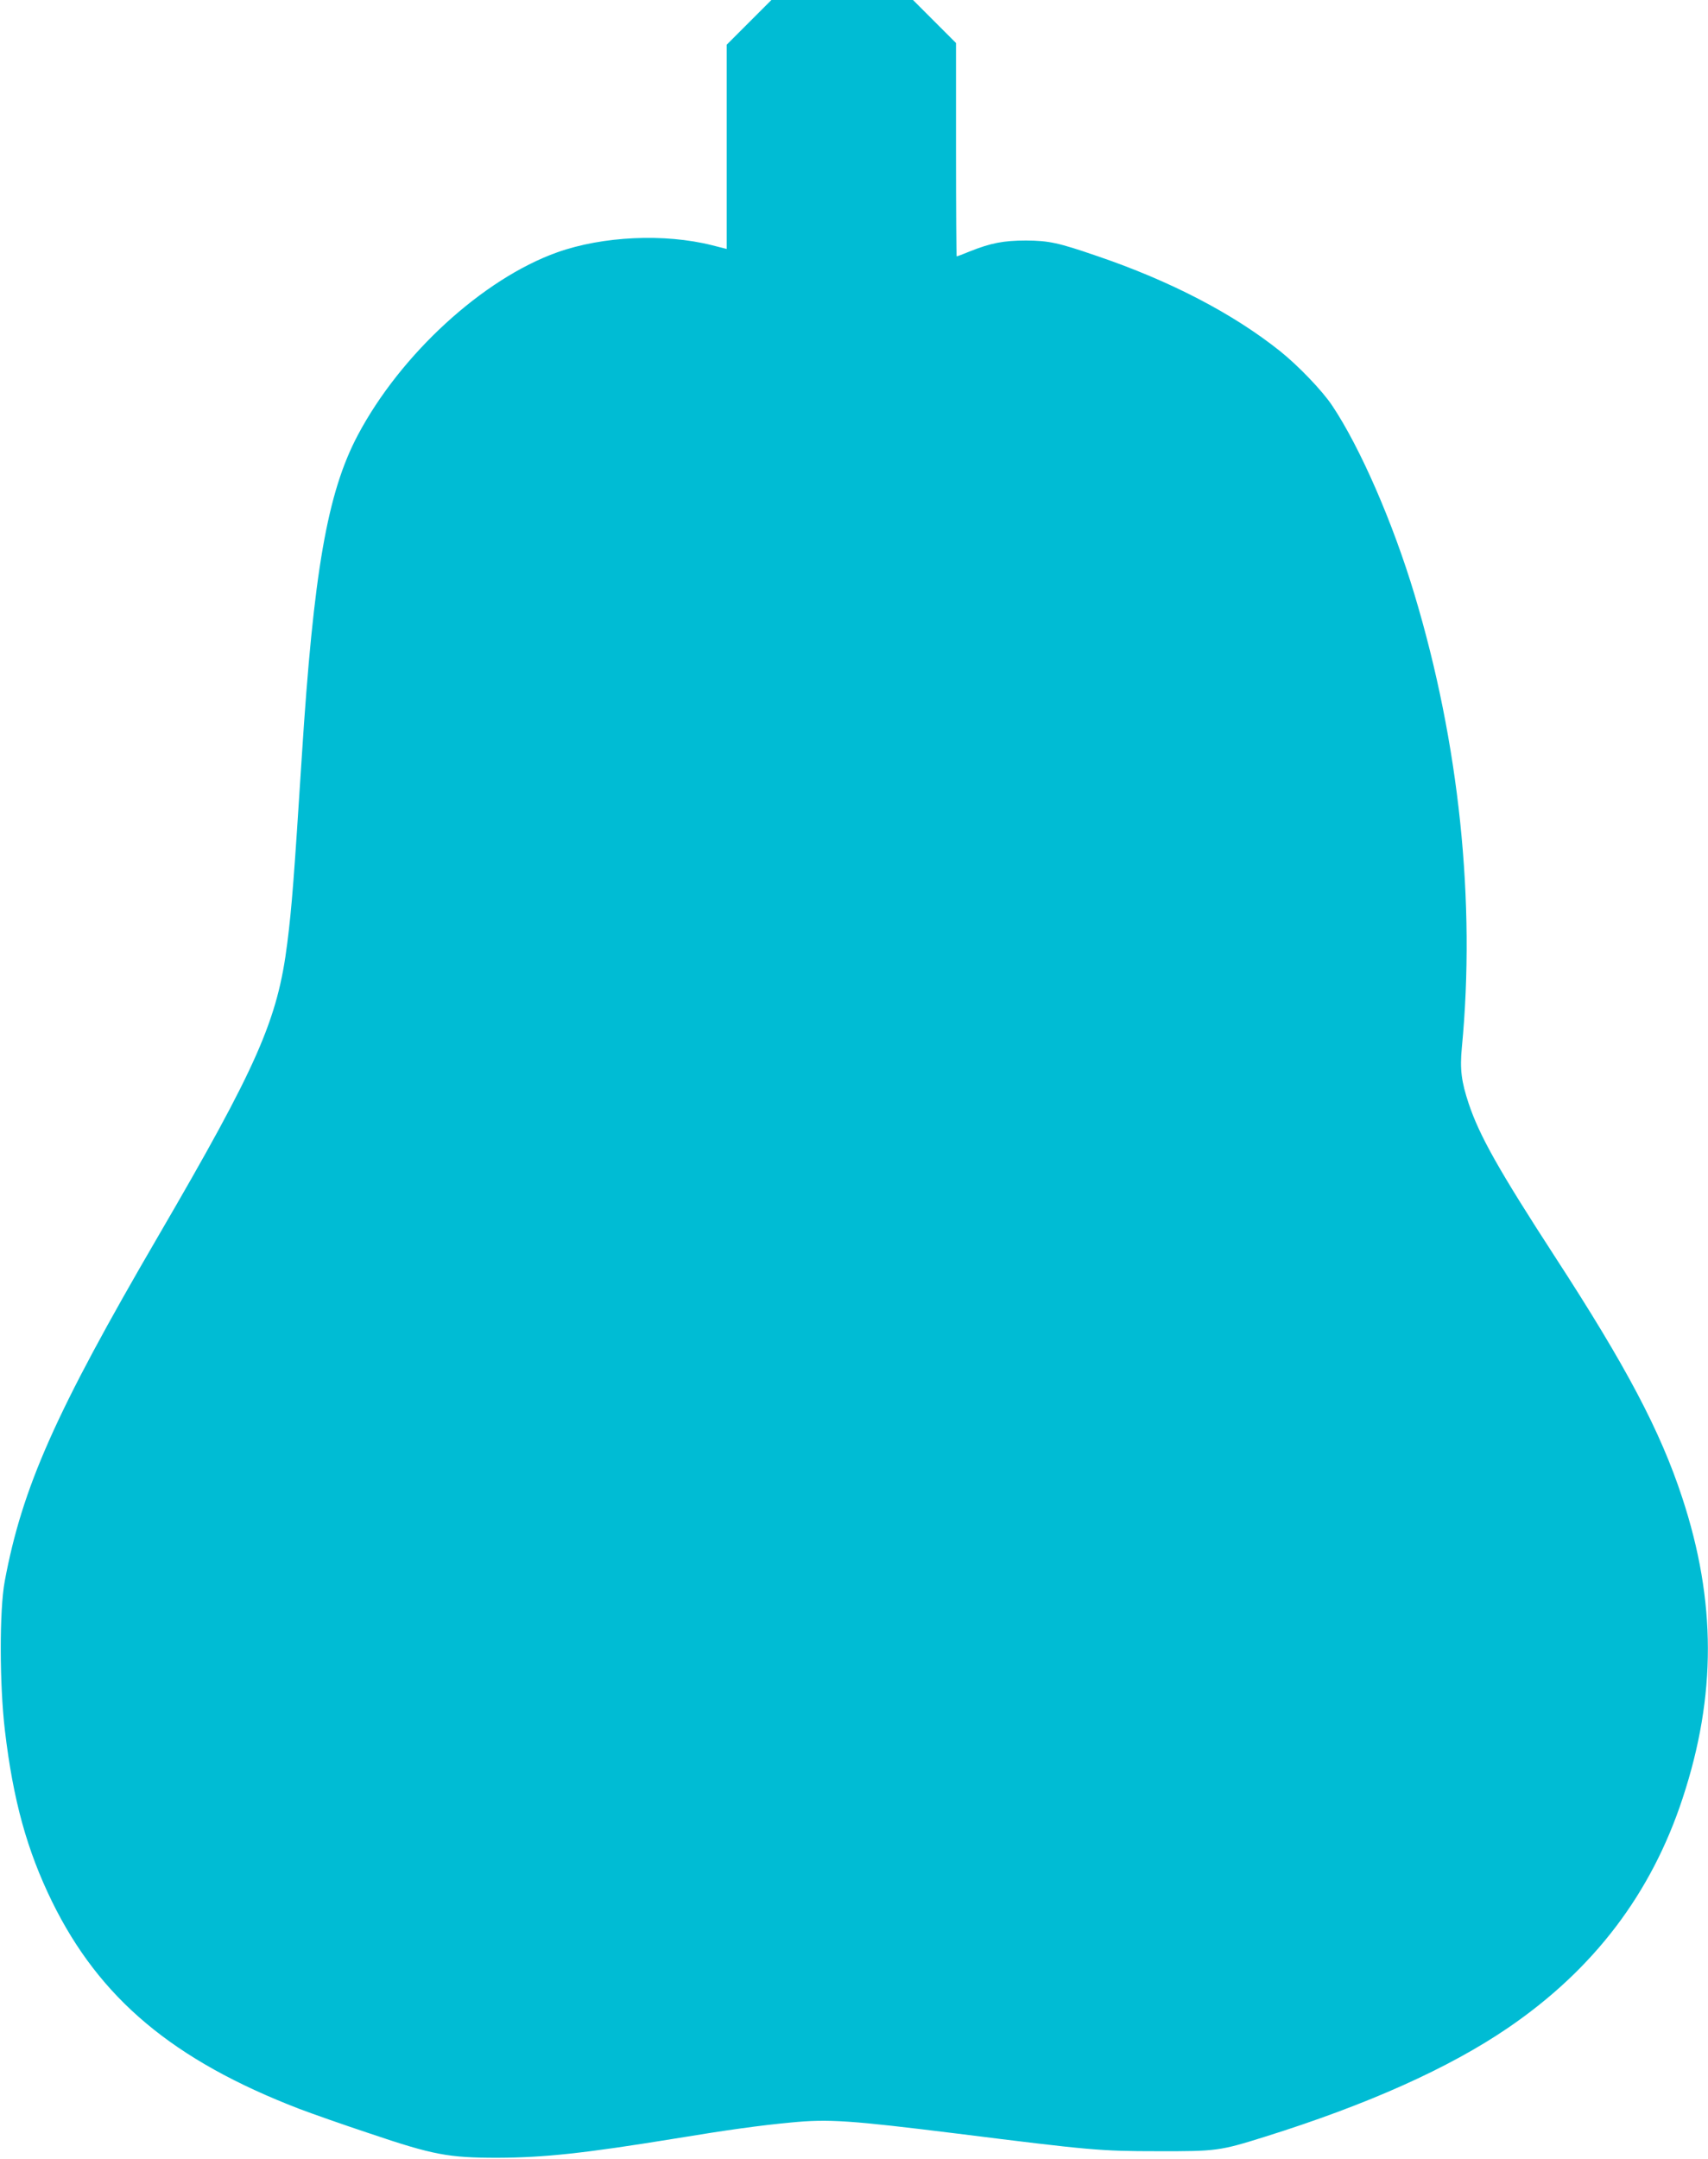 <?xml version="1.0" standalone="no"?>
<!DOCTYPE svg PUBLIC "-//W3C//DTD SVG 20010904//EN"
 "http://www.w3.org/TR/2001/REC-SVG-20010904/DTD/svg10.dtd">
<svg version="1.0" xmlns="http://www.w3.org/2000/svg"
 width="1013pt" height="1280pt" viewBox="0 0 1013 1280"
 preserveAspectRatio="xMidYMid meet">
<g transform="translate(0,1280) scale(0.1,-0.1)"
fill="#00bcd4" stroke="none">
<path d="M4442 12667 l-132 -132 0 -606 0 -605 -87 22 c-282 71 -648 54 -918
-42 -441 -157 -930 -606 -1183 -1084 -181 -342 -262 -809 -332 -1905 -46 -717
-59 -892 -86 -1105 -57 -457 -177 -729 -768 -1743 -608 -1043 -804 -1485 -908
-2042 -32 -172 -31 -612 1 -884 49 -415 131 -711 280 -1016 282 -574 718 -940
1466 -1228 71 -27 261 -94 421 -147 373 -126 463 -143 754 -143 276 1 513 26
1048 113 327 54 512 79 692 96 226 22 351 13 990 -66 783 -98 845 -104 1185
-104 350 -1 370 2 635 85 611 191 1095 408 1445 647 508 347 849 795 1035
1362 200 607 199 1168 -3 1781 -130 396 -332 778 -752 1424 -333 513 -450 720
-514 911 -44 132 -53 205 -41 332 83 866 -16 1808 -281 2688 -128 426 -321
869 -487 1118 -59 89 -202 238 -311 325 -280 223 -650 415 -1081 562 -235 81
-289 92 -425 93 -133 0 -209 -15 -332 -64 -41 -17 -76 -30 -79 -30 -2 0 -4
285 -4 633 l0 632 -128 128 -127 127 -420 0 -420 0 -133 -133z"/>
</g>
</svg>
